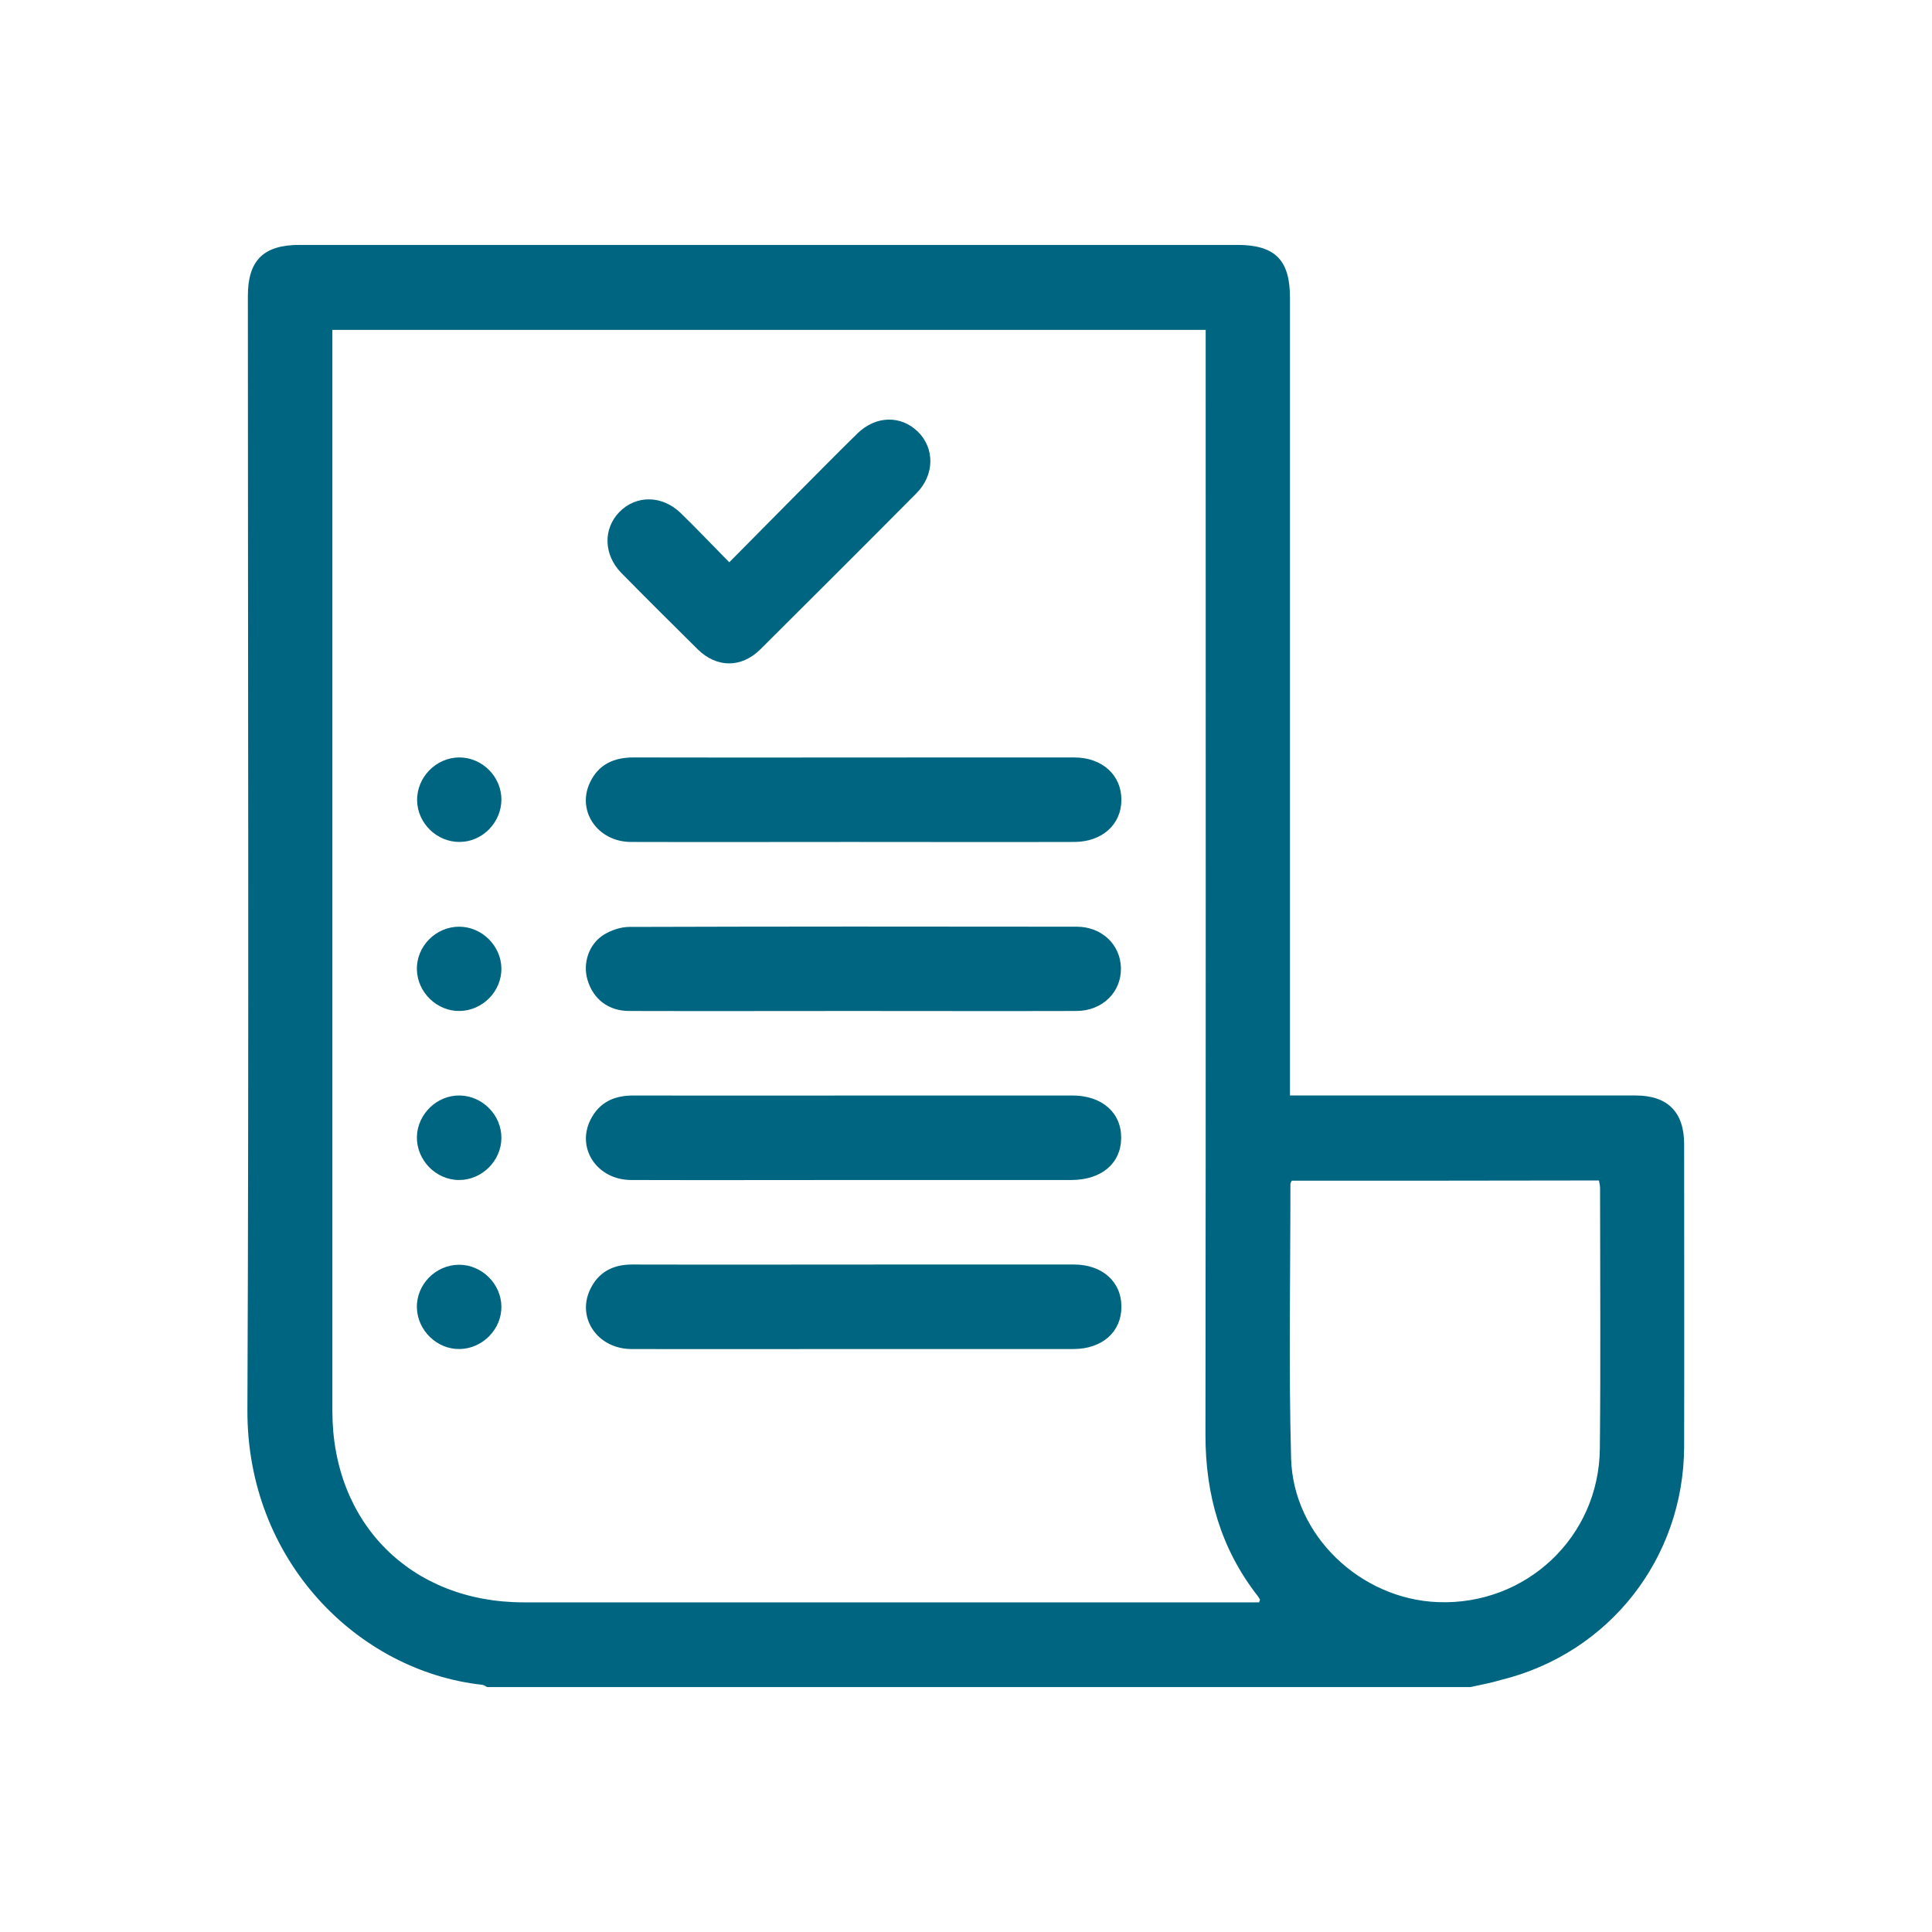 <?xml version="1.0" encoding="UTF-8"?>
<!-- Generator: Adobe Illustrator 27.1.1, SVG Export Plug-In . SVG Version: 6.00 Build 0)  -->
<svg enable-background="new 0 0 85.04 85.04" version="1.1" viewBox="0 0 85.04 85.04" xml:space="preserve" xmlns="http://www.w3.org/2000/svg">
<style type="text/css">
	.st0{fill:#006580;}
</style>

	<path class="st0" d="m64.72 74.26h-43.27c-0.07-0.03-0.14-0.09-0.22-0.1-5.48-0.6-10.37-5.47-10.34-12.11 0.07-16.34 0.02-32.68 0.02-49.02 0-1.57 0.69-2.25 2.27-2.25h41.28c1.66 0 2.32 0.66 2.32 2.32v34.33 0.79h0.72 14.5c1.4 0 2.13 0.73 2.13 2.14 0 4.44 0.01 8.88 0 13.32-0.02 4.91-3.29 9.08-8.04 10.26-0.44 0.13-0.91 0.22-1.37 0.32zm-50.09-59.74v0.74 46.85c0 4.95 3.47 8.42 8.42 8.42h31.73 0.64c0.03-0.08 0.04-0.1 0.04-0.12-0.03-0.05-0.06-0.11-0.1-0.16-1.63-2.09-2.3-4.46-2.3-7.09 0.02-15.95 0.01-31.89 0.01-47.84v-0.8h-38.44zm42.23 37.45c-0.03 0.07-0.06 0.1-0.06 0.14 0 4.03-0.08 8.06 0.03 12.08 0.09 3.4 3.06 6.2 6.46 6.33 3.88 0.15 7.09-2.86 7.13-6.75 0.04-3.82 0.01-7.64 0.01-11.47 0-0.12-0.03-0.23-0.05-0.34-4.54 0.01-9.04 0.01-13.52 0.01z"/>
	<path class="st0" d="m37.5 37.06c-3.24 0-6.48 0.01-9.72 0-1.47 0-2.41-1.36-1.81-2.62 0.38-0.8 1.05-1.1 1.92-1.1 4.89 0.01 9.78 0 14.68 0h4.71c1.24 0 2.09 0.78 2.08 1.88-0.01 1.08-0.85 1.83-2.06 1.84-3.28 0.01-6.54 0-9.8 0z"/>
	<path class="st0" d="m37.55 44.5c-3.28 0-6.56 0.01-9.85 0-0.92 0-1.59-0.52-1.84-1.37-0.22-0.74 0.06-1.59 0.74-2 0.32-0.19 0.73-0.33 1.1-0.33 6.56-0.02 13.13-0.02 19.69-0.01 1.11 0 1.93 0.79 1.95 1.82 0.02 1.06-0.81 1.88-1.95 1.89-3.27 0.01-6.55 0-9.84 0z"/>
	<path class="st0" d="m37.57 51.94c-3.26 0-6.52 0.01-9.78 0-1.51 0-2.44-1.4-1.79-2.67 0.39-0.76 1.04-1.05 1.88-1.05 4.21 0.01 8.42 0 12.63 0h6.69c1.3 0 2.16 0.75 2.15 1.87s-0.86 1.84-2.18 1.85h-9.6z"/>
	<path class="st0" d="m37.58 59.38c-3.26 0-6.52 0.01-9.78 0-1.48 0-2.42-1.35-1.83-2.61 0.36-0.77 1-1.11 1.85-1.11 3.82 0.01 7.64 0 11.46 0h7.99c1.25 0 2.1 0.76 2.09 1.87 0 1.1-0.85 1.85-2.11 1.85h-9.67z"/>
	<path class="st0" d="m32.1 24.75c1.03-1.04 2-2.02 2.97-3 0.89-0.89 1.77-1.79 2.67-2.67 0.81-0.79 1.91-0.81 2.66-0.08s0.74 1.91-0.06 2.71c-2.28 2.3-4.58 4.59-6.88 6.88-0.83 0.82-1.92 0.81-2.75-0.01-1.13-1.12-2.26-2.24-3.37-3.37-0.77-0.79-0.8-1.93-0.08-2.67 0.74-0.76 1.89-0.75 2.71 0.05 0.7 0.68 1.36 1.38 2.13 2.16z"/>
	<path class="st0" d="m20.24 37.06c-1 0.01-1.86-0.81-1.88-1.82-0.02-1.03 0.84-1.9 1.86-1.9 1 0 1.85 0.84 1.85 1.85s-0.83 1.86-1.83 1.87z"/>
	<path class="st0" d="m20.24 44.5c-1 0.02-1.86-0.81-1.89-1.81-0.03-1.03 0.83-1.9 1.86-1.9 1 0 1.85 0.84 1.86 1.84s-0.82 1.85-1.83 1.87z"/>
	<path class="st0" d="m22.07 50.1c-0.01 1-0.86 1.84-1.86 1.84-1.03 0-1.88-0.88-1.86-1.91 0.03-1 0.89-1.83 1.89-1.81 1.01 0.02 1.84 0.87 1.83 1.88z"/>
	<path class="st0" d="m20.24 59.38c-1 0.02-1.86-0.81-1.89-1.81-0.03-1.03 0.83-1.9 1.86-1.9 1 0 1.85 0.84 1.86 1.84s-0.83 1.85-1.83 1.87z"/>

</svg>
